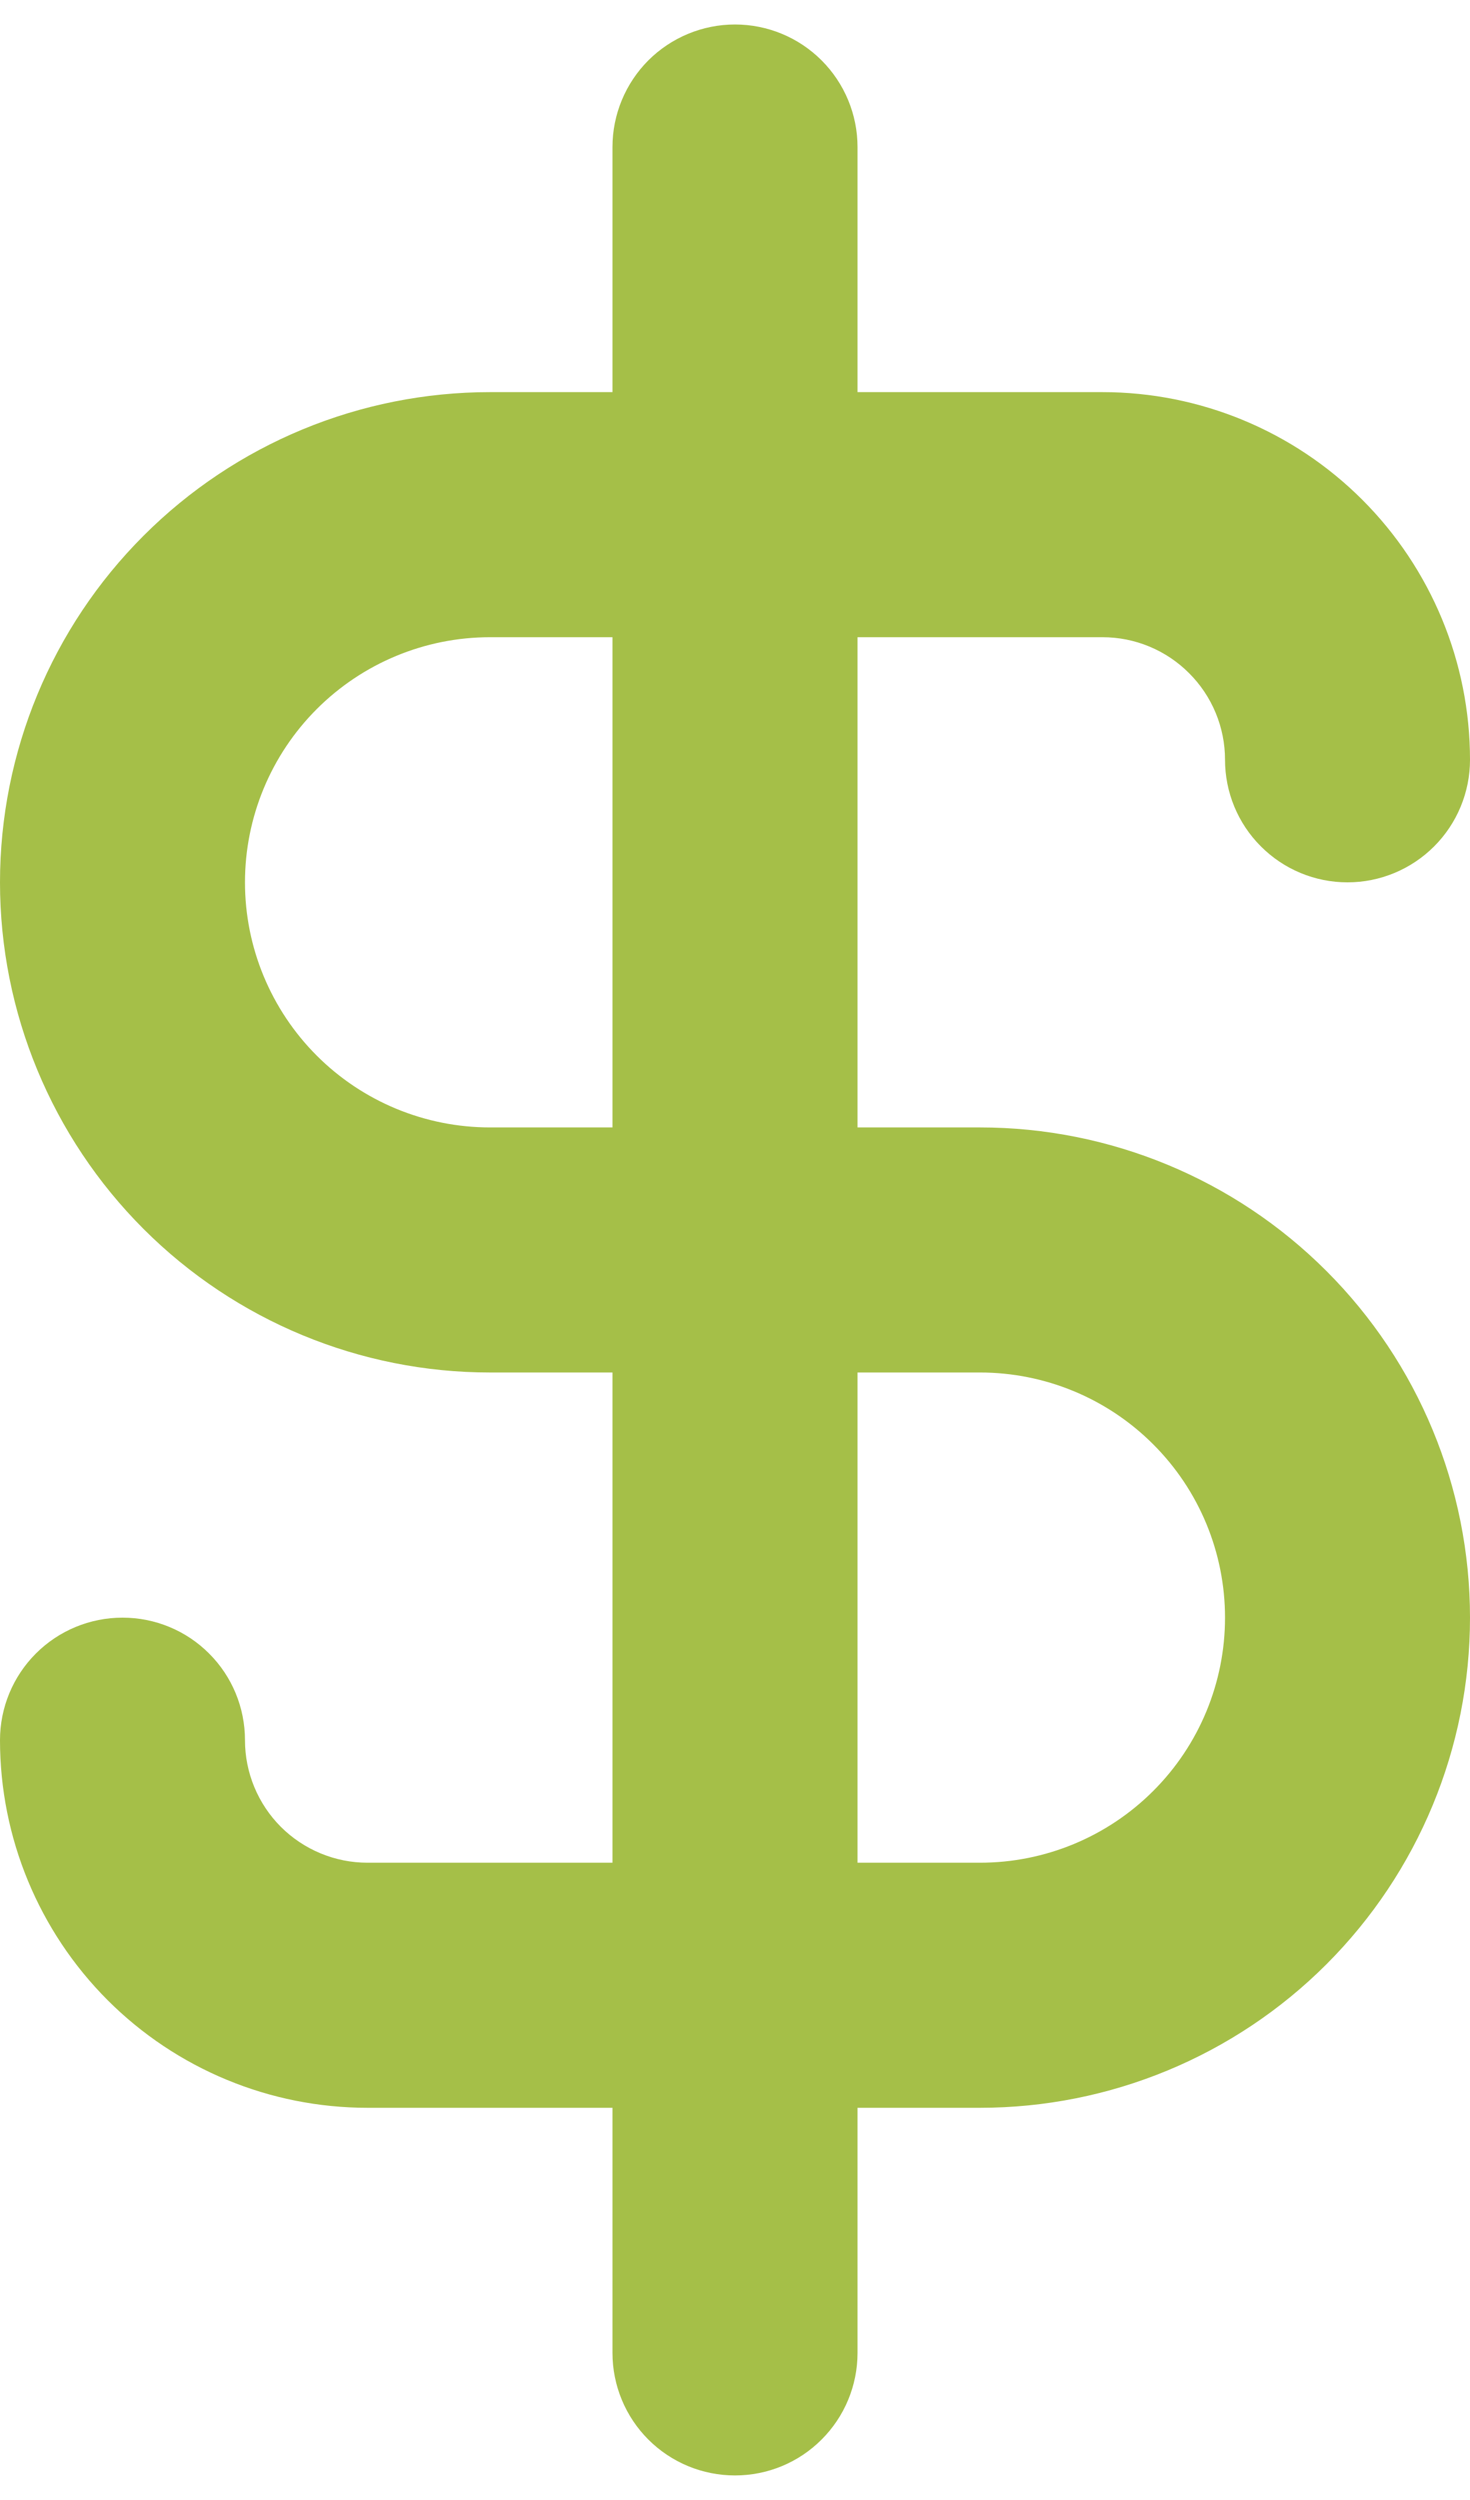 <svg xmlns="http://www.w3.org/2000/svg" fill="none" viewBox="0 0 20 34" height="34" width="20">
<path fill="#A5BF48" d="M13.333 15.333H11.667V8.666H15C15.442 8.666 15.866 8.842 16.178 9.155C16.491 9.467 16.667 9.891 16.667 10.333C16.667 10.775 16.842 11.199 17.155 11.511C17.467 11.824 17.891 12 18.333 12C18.775 12 19.199 11.824 19.512 11.511C19.824 11.199 20 10.775 20 10.333C20 9.007 19.473 7.735 18.535 6.797C17.598 5.86 16.326 5.333 15 5.333H11.667V2C11.667 1.558 11.491 1.134 11.178 0.821C10.866 0.509 10.442 0.333 10 0.333C9.558 0.333 9.134 0.509 8.821 0.821C8.509 1.134 8.333 1.558 8.333 2V5.333H6.667C4.899 5.333 3.203 6.035 1.953 7.286C0.702 8.536 0 10.232 0 12C0 13.768 0.702 15.463 1.953 16.714C3.203 17.964 4.899 18.666 6.667 18.666H8.333V25.333H5C4.558 25.333 4.134 25.157 3.821 24.845C3.509 24.532 3.333 24.108 3.333 23.666C3.333 23.224 3.158 22.8 2.845 22.488C2.533 22.175 2.109 22 1.667 22C1.225 22 0.801 22.175 0.488 22.488C0.176 22.8 0 23.224 0 23.666C0 24.992 0.527 26.264 1.464 27.202C2.402 28.14 3.674 28.666 5 28.666H8.333V32C8.333 32.442 8.509 32.866 8.821 33.178C9.134 33.491 9.558 33.666 10 33.666C10.442 33.666 10.866 33.491 11.178 33.178C11.491 32.866 11.667 32.442 11.667 32V28.666H13.333C15.101 28.666 16.797 27.964 18.047 26.714C19.298 25.463 20 23.768 20 22C20 20.232 19.298 18.536 18.047 17.286C16.797 16.035 15.101 15.333 13.333 15.333ZM8.333 15.333H6.667C5.783 15.333 4.935 14.982 4.31 14.357C3.685 13.732 3.333 12.884 3.333 12C3.333 11.116 3.685 10.268 4.31 9.643C4.935 9.018 5.783 8.666 6.667 8.666H8.333V15.333ZM13.333 25.333H11.667V18.666H13.333C14.217 18.666 15.065 19.017 15.69 19.643C16.316 20.268 16.667 21.116 16.667 22C16.667 22.884 16.316 23.732 15.69 24.357C15.065 24.982 14.217 25.333 13.333 25.333Z"></path>
</svg>
